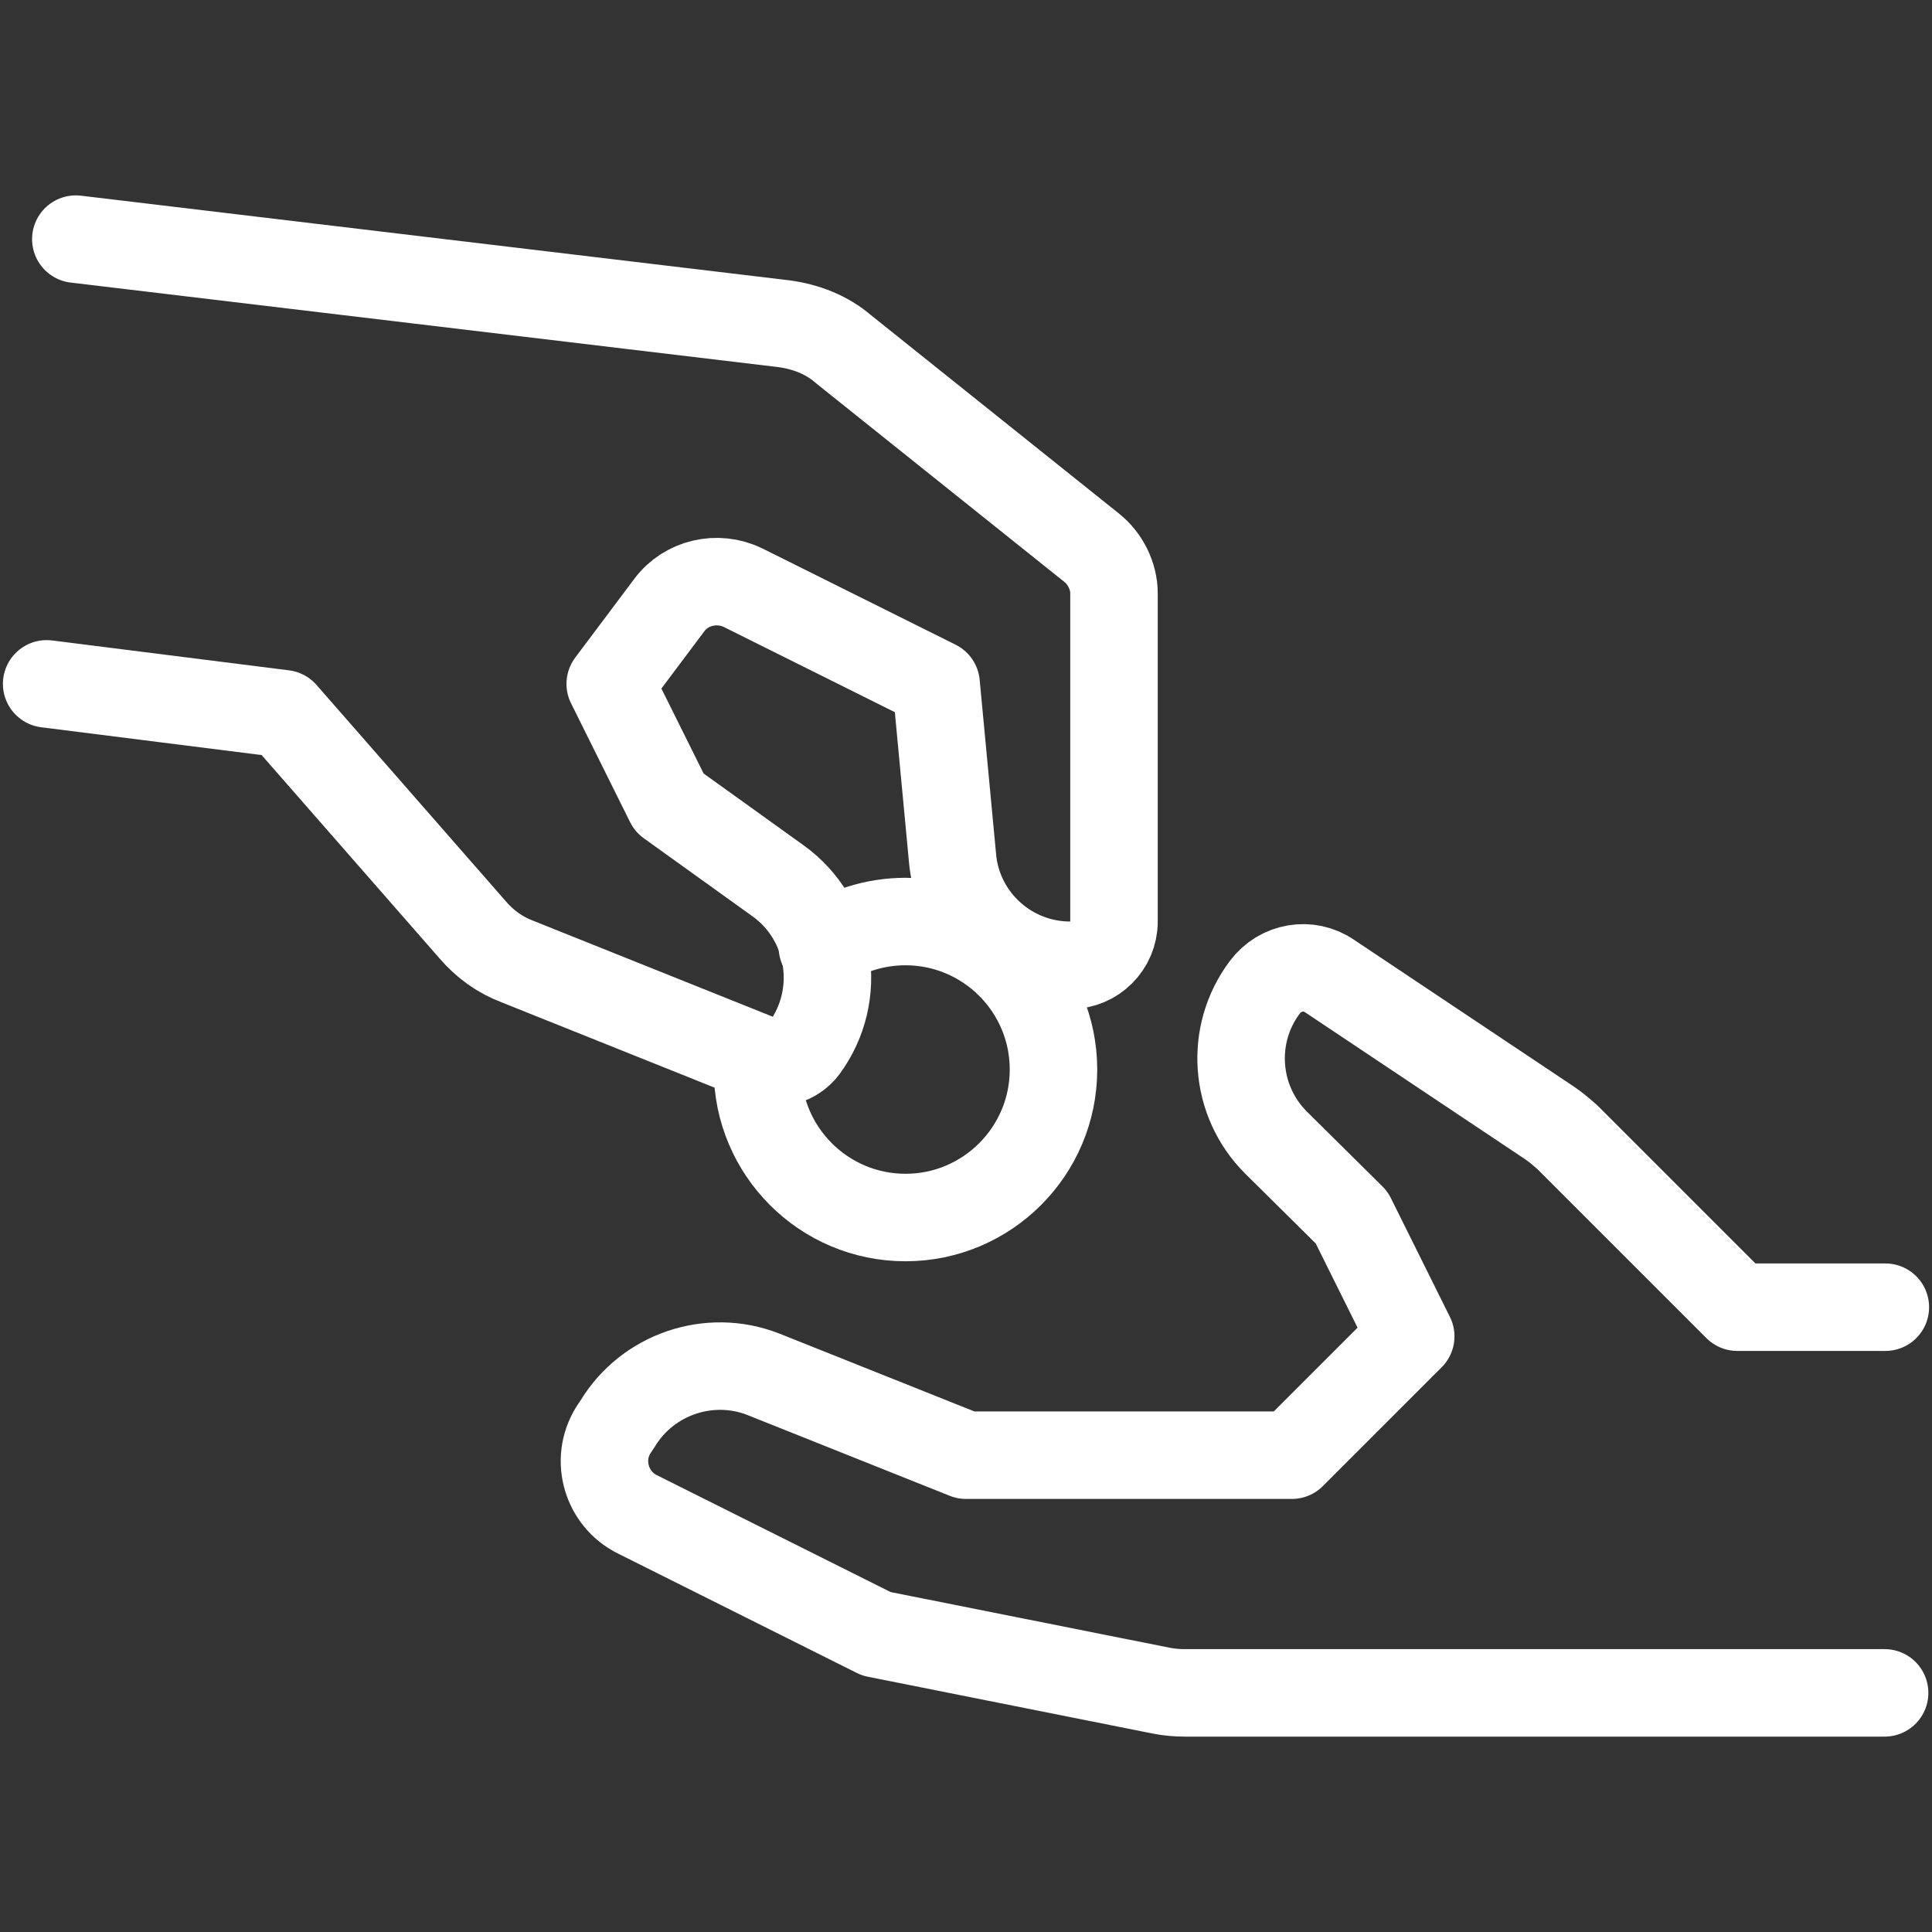 <svg xmlns="http://www.w3.org/2000/svg" xml:space="preserve" id="Layer_2_00000124849606178597381960000013885181890897433260_" x="0" y="0" version="1.1" viewBox="0 0 265 265"><rect x="0" y="0" width="265" height="265" fill="#333333" stroke="none"/><style>.st0{fill:none;stroke:#fff;stroke-width:12;stroke-linecap:round;stroke-linejoin:round}</style><g id="Icon_and_text"><path d="m10.4 32.8 97.1 11.6c3 .4 5.9 1.5 8.2 3.5l34 27.2c1.9 1.5 3.1 3.9 3.1 6.3v45c0 3.3-2.7 6-6 6-8.2 0-15.1-6.1-16.1-14.2l-2.3-24.4-26.5-13.2c-3.5-1.7-7.8-.7-10.1 2.4l-8.1 10.8 8.1 16.3 14.9 10.7c7.4 5.3 9 15.7 3.6 23-1.3 1.7-3.6 2.4-5.6 1.6L71 131.9c-2.4-.9-4.5-2.4-6.2-4.4L38.9 97.9 6.4 93.8m252.1 138.4h-96c-1.1 0-2.2-.1-3.2-.3l-39.1-7.8-32.8-16.4c-4.2-2.1-5.8-7.4-3.3-11.5l.6-.9c4.1-6.8 12.6-9.7 20-6.8l27.8 11.1h44.7l16.3-16.3-8.1-16.3-10.4-10.3c-5.7-5.7-6.4-14.8-1.5-21.3 2.1-2.8 6-3.5 8.9-1.5l30.1 20.1c.9.6 1.7 1.3 2.5 2l23.3 23.3h20.3" class="st0"/><path d="m104.6 145.4-.5-.2c0 .5-.2 1-.2 1.5 0 11.2 9.1 20.3 20.3 20.3s20.3-9.1 20.3-20.3c0-11.2-9.1-20.3-20.3-20.3-4.2 0-8.2 1.3-11.4 3.5" class="st0"/></g></svg>